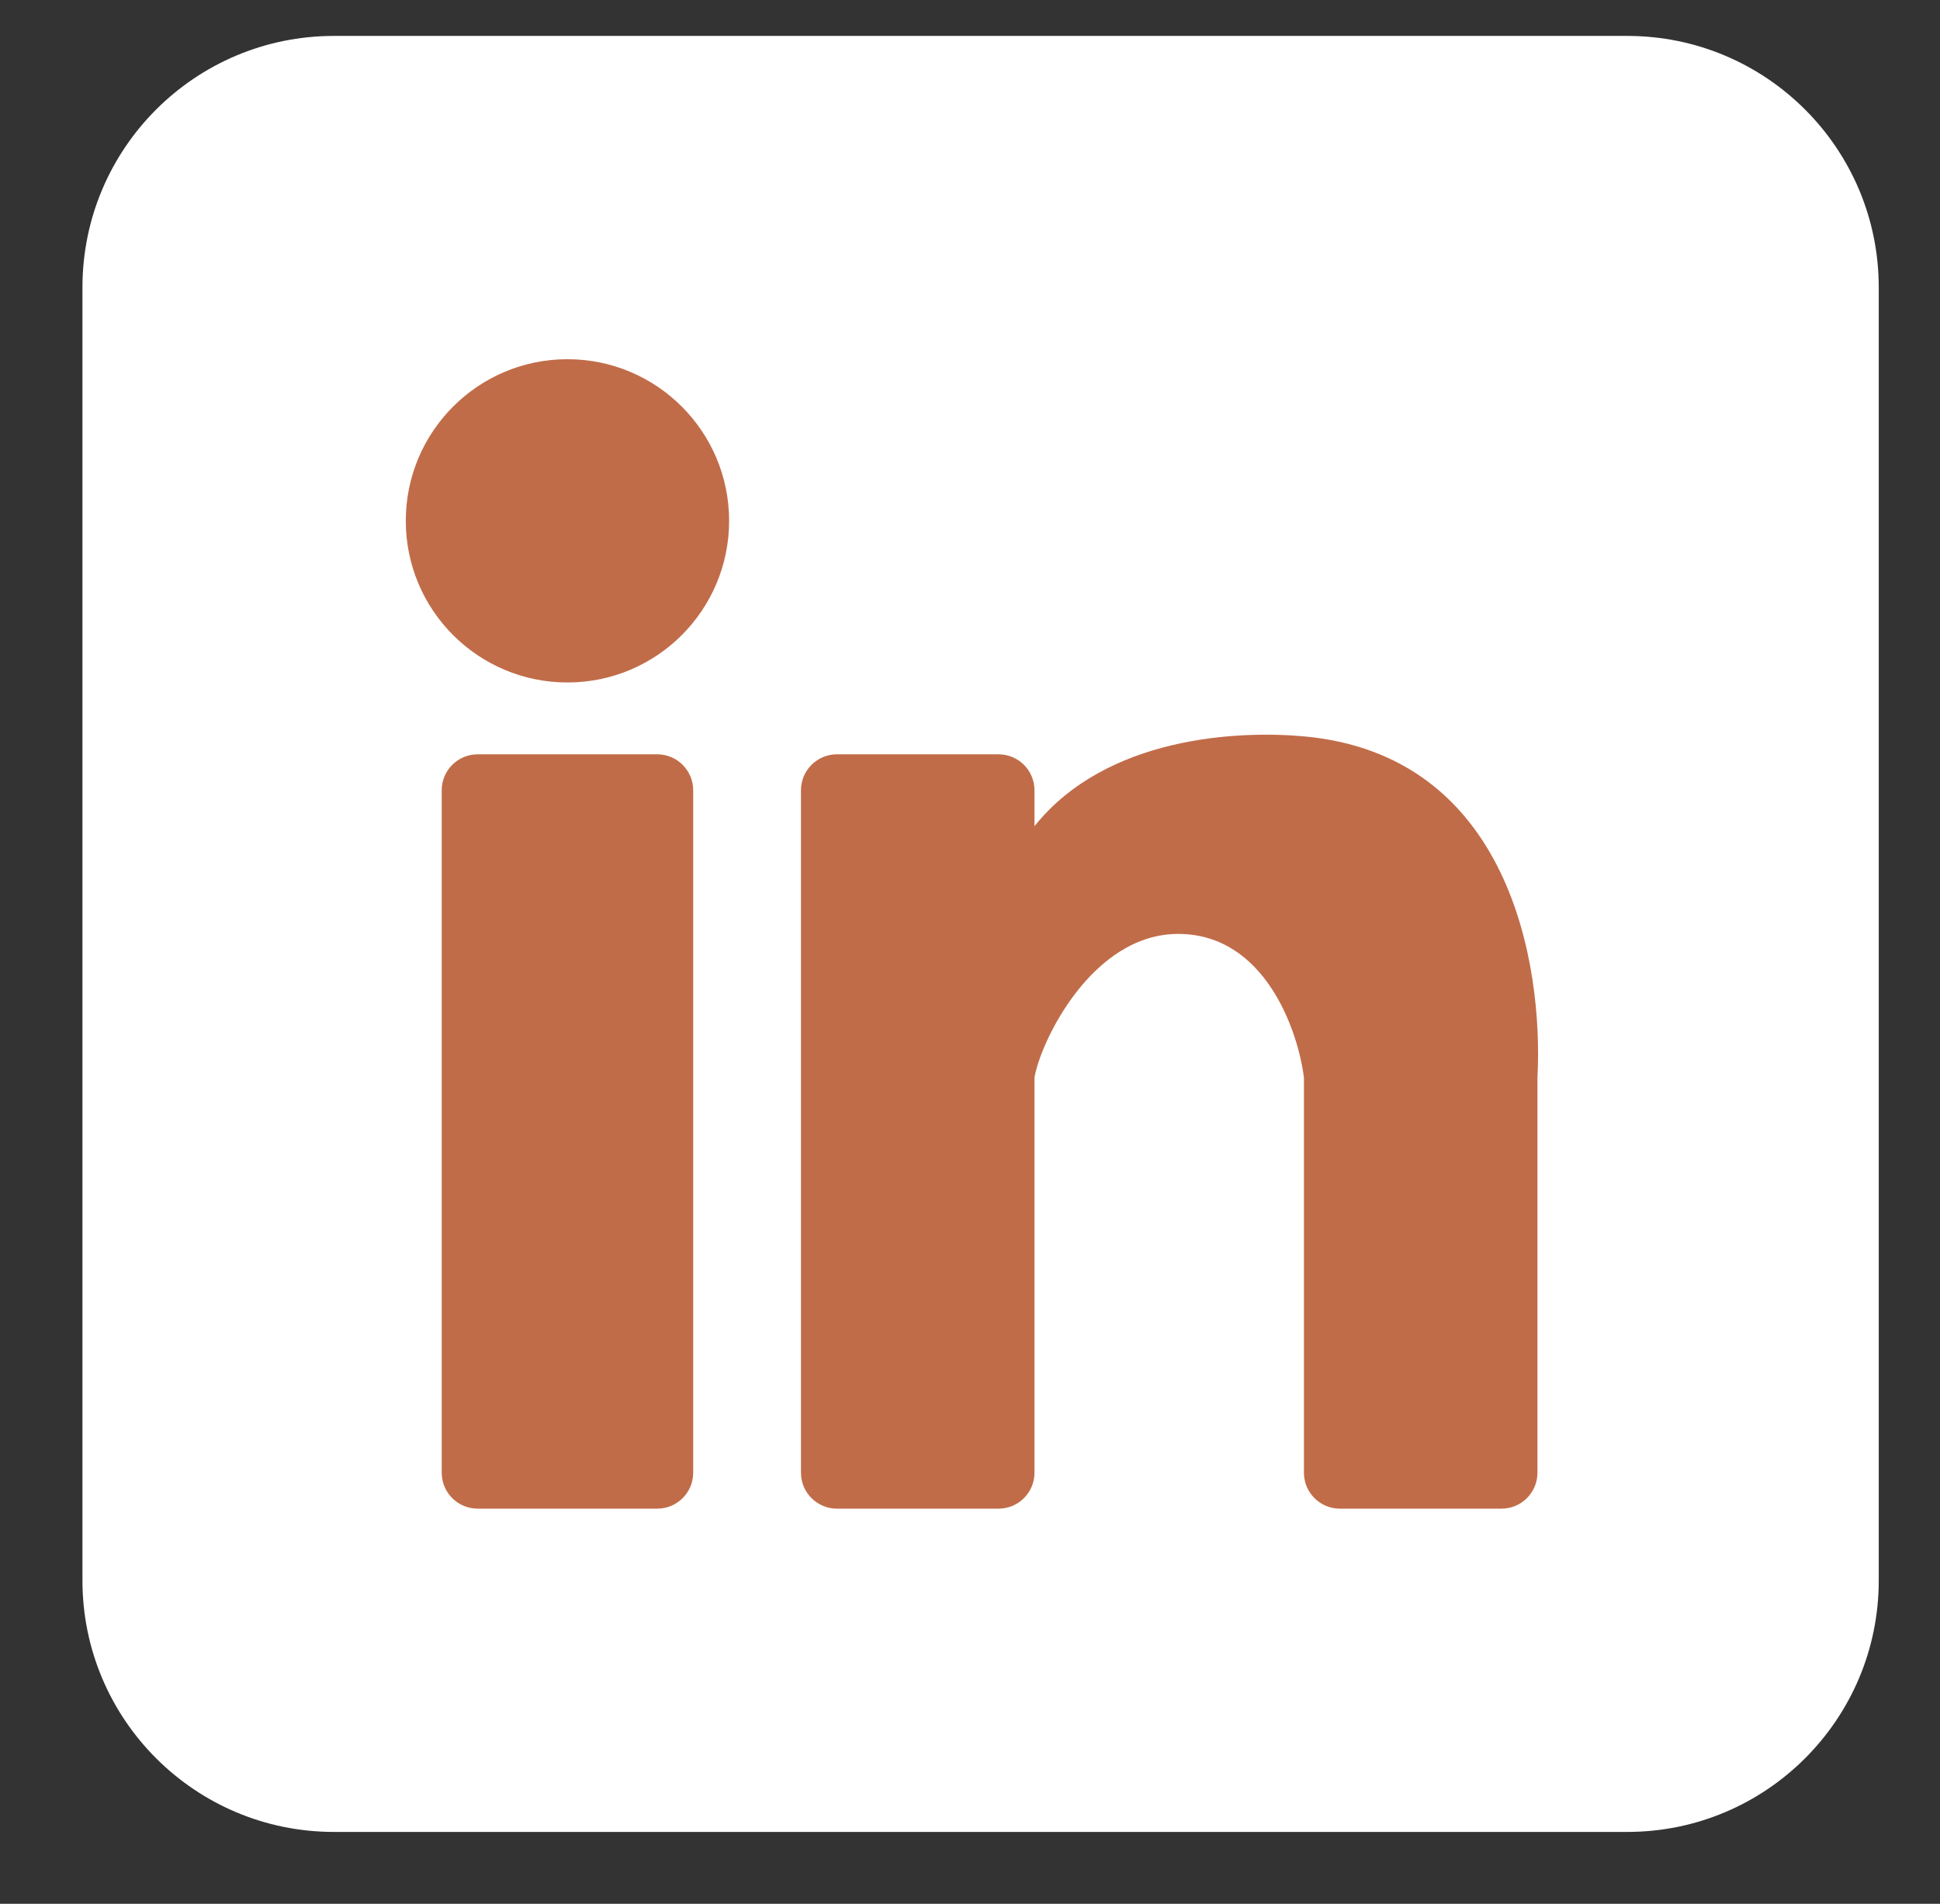 <svg width="54" height="53" viewBox="0 0 54 53" fill="none" xmlns="http://www.w3.org/2000/svg">
<rect x="0" y="0" width="54" height="53" fill="#333333" stroke="none"/>
<path d="M2.295 8C2.295 4.134 5.429 1 9.295 1H45.295C49.161 1 52.295 4.134 52.295 8V44C52.295 47.866 49.161 51 45.295 51H9.295C5.429 51 2.295 47.866 2.295 44V8Z" fill="white"/>
<path d="M20.295 14.5C20.295 16.985 18.28 19 15.795 19C13.31 19 11.295 16.985 11.295 14.5C11.295 12.015 13.31 10 15.795 10C18.28 10 20.295 12.015 20.295 14.5Z" fill="#C16C49"/>
<path d="M12.295 22C12.295 21.448 12.743 21 13.295 21H18.295C18.847 21 19.295 21.448 19.295 22V41C19.295 41.552 18.847 42 18.295 42H13.295C12.743 42 12.295 41.552 12.295 41V22Z" fill="#C16C49"/>
<path d="M23.295 21L27.795 21C28.347 21 28.795 21.448 28.795 22V23C30.795 20.5 34.462 20.333 36.295 20.5C42.01 21.02 42.962 26.833 42.795 30L42.795 41C42.795 41.552 42.347 42 41.795 42L37.295 42C36.743 42 36.295 41.552 36.295 41V30C36.128 28.667 35.195 26 32.795 26C30.395 26 28.962 29 28.795 30V41C28.795 41.552 28.347 42 27.795 42L23.295 42C22.743 42 22.295 41.552 22.295 41V22C22.295 21.448 22.743 21 23.295 21Z" fill="#C16C49"/>
</svg>
